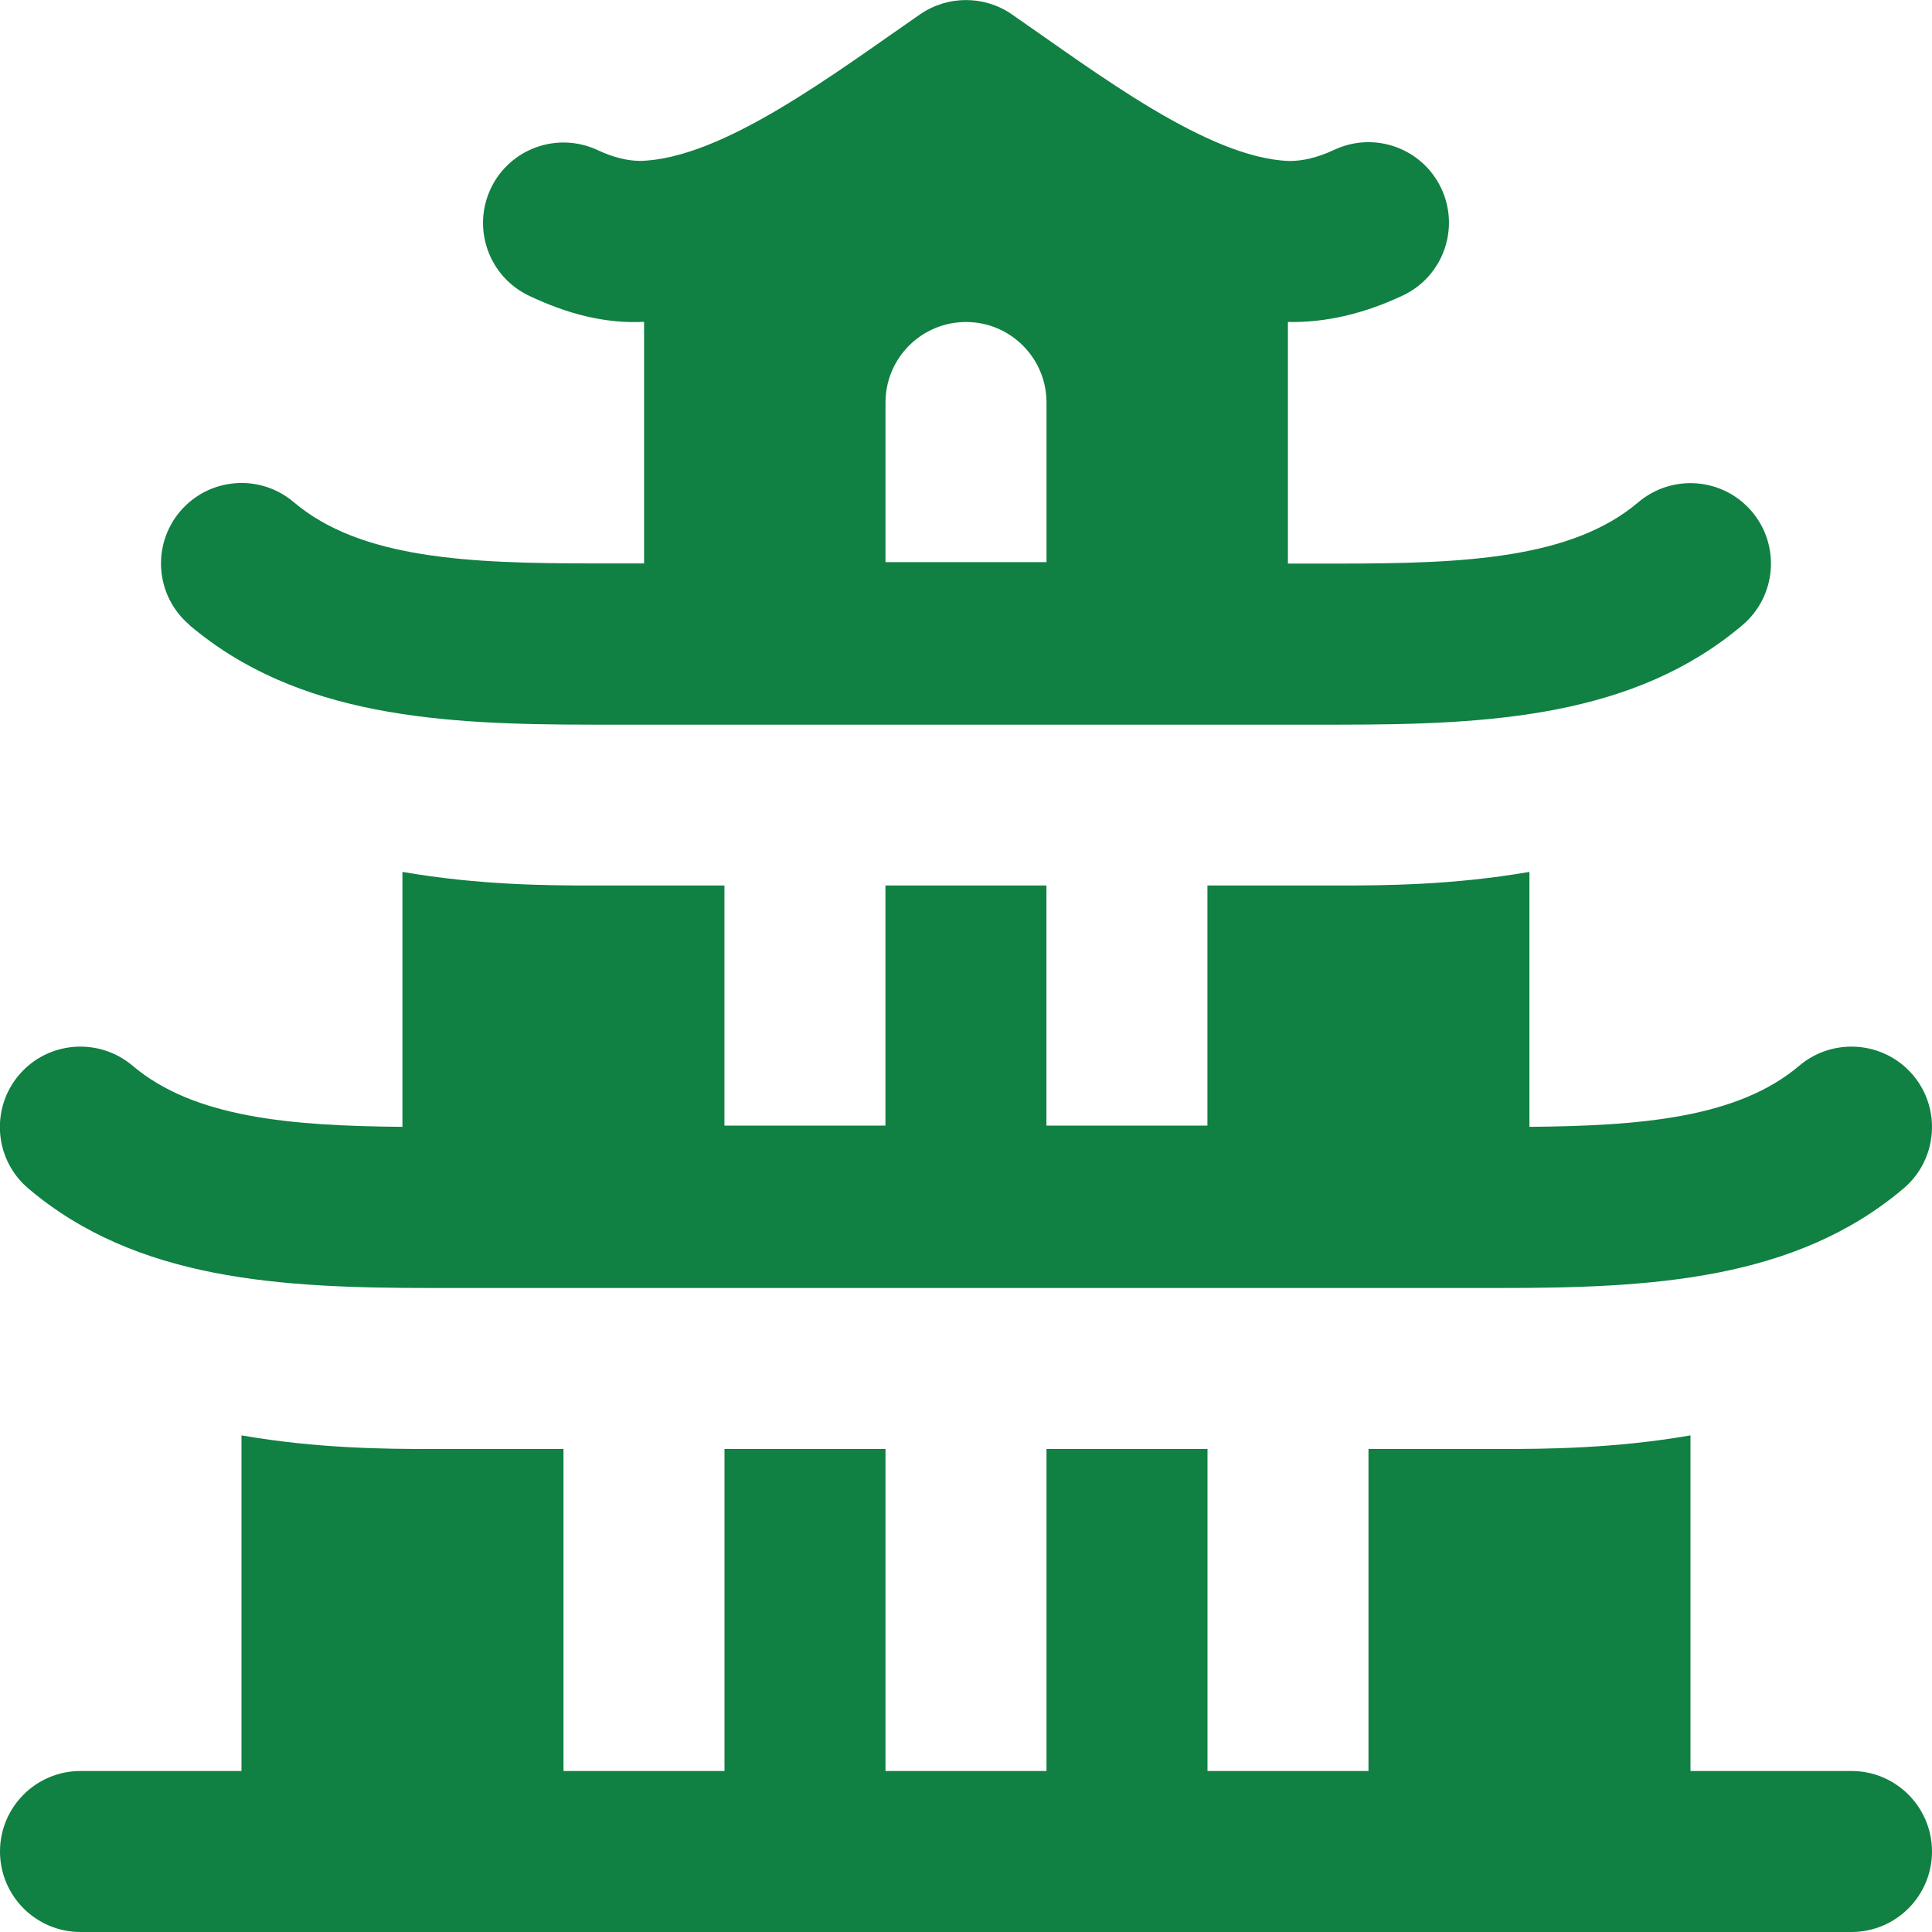 <svg data-name="Layer 1" xmlns="http://www.w3.org/2000/svg" viewBox="0 0 24 24" id="Layer_1"><path d="m24 23c0 .552-.448 1-1 1h-22c-.552 0-1-.448-1-1s.448-1 1-1h2v-4.169c.958.166 1.822.169 2.363.169h1.637v4h2v-4h2v4h2v-4h2v4h2v-4h1.637c.542 0 1.405-.003 2.363-.169v4.169h2c.552 0 1 .448 1 1zm-21.647-15.238c-.421-.357-.473-.988-.115-1.41.359-.421.989-.471 1.41-.115.83.705 2.174.762 3.716.762h.637v-3.001c-.483.024-.947-.096-1.427-.323-.5-.236-.713-.832-.478-1.332.236-.499.83-.712 1.331-.477.198.093.367.13.521.133 1.022-.022 2.413-1.083 3.483-1.822.342-.235.795-.235 1.137 0 1.056.729 2.434 1.787 3.447 1.823.163.001.35-.041.558-.138.501-.236 1.096-.021 1.331.478s.022 1.095-.478 1.331c-.481.226-.954.338-1.427.329v3.001h.637c1.542 0 2.886-.057 3.716-.762.422-.356 1.052-.306 1.41.115.357.421.306 1.052-.115 1.41-1.347 1.143-3.139 1.238-5.011 1.238h-9.273c-1.872 0-3.664-.095-5.011-1.238zm8.647-.779h2v-1.983c0-.552-.448-1-1-1s-1 .448-1 1zm-5.637 9.017h13.273c1.872 0 3.664-.095 5.011-1.237.421-.357.473-.989.115-1.41-.358-.42-.989-.47-1.41-.115-.764.649-1.965.748-3.353.76v-3.167c-.958.166-1.822.169-2.363.169h-1.637v2.983h-2v-2.983h-2v2.983h-2v-2.983h-1.637c-.542 0-1.405-.003-2.363-.169v3.167c-1.388-.012-2.589-.112-3.353-.76-.422-.355-1.052-.305-1.41.115-.357.421-.306 1.053.115 1.41 1.347 1.143 3.139 1.237 5.011 1.237z" fill="#108043"></path></svg>